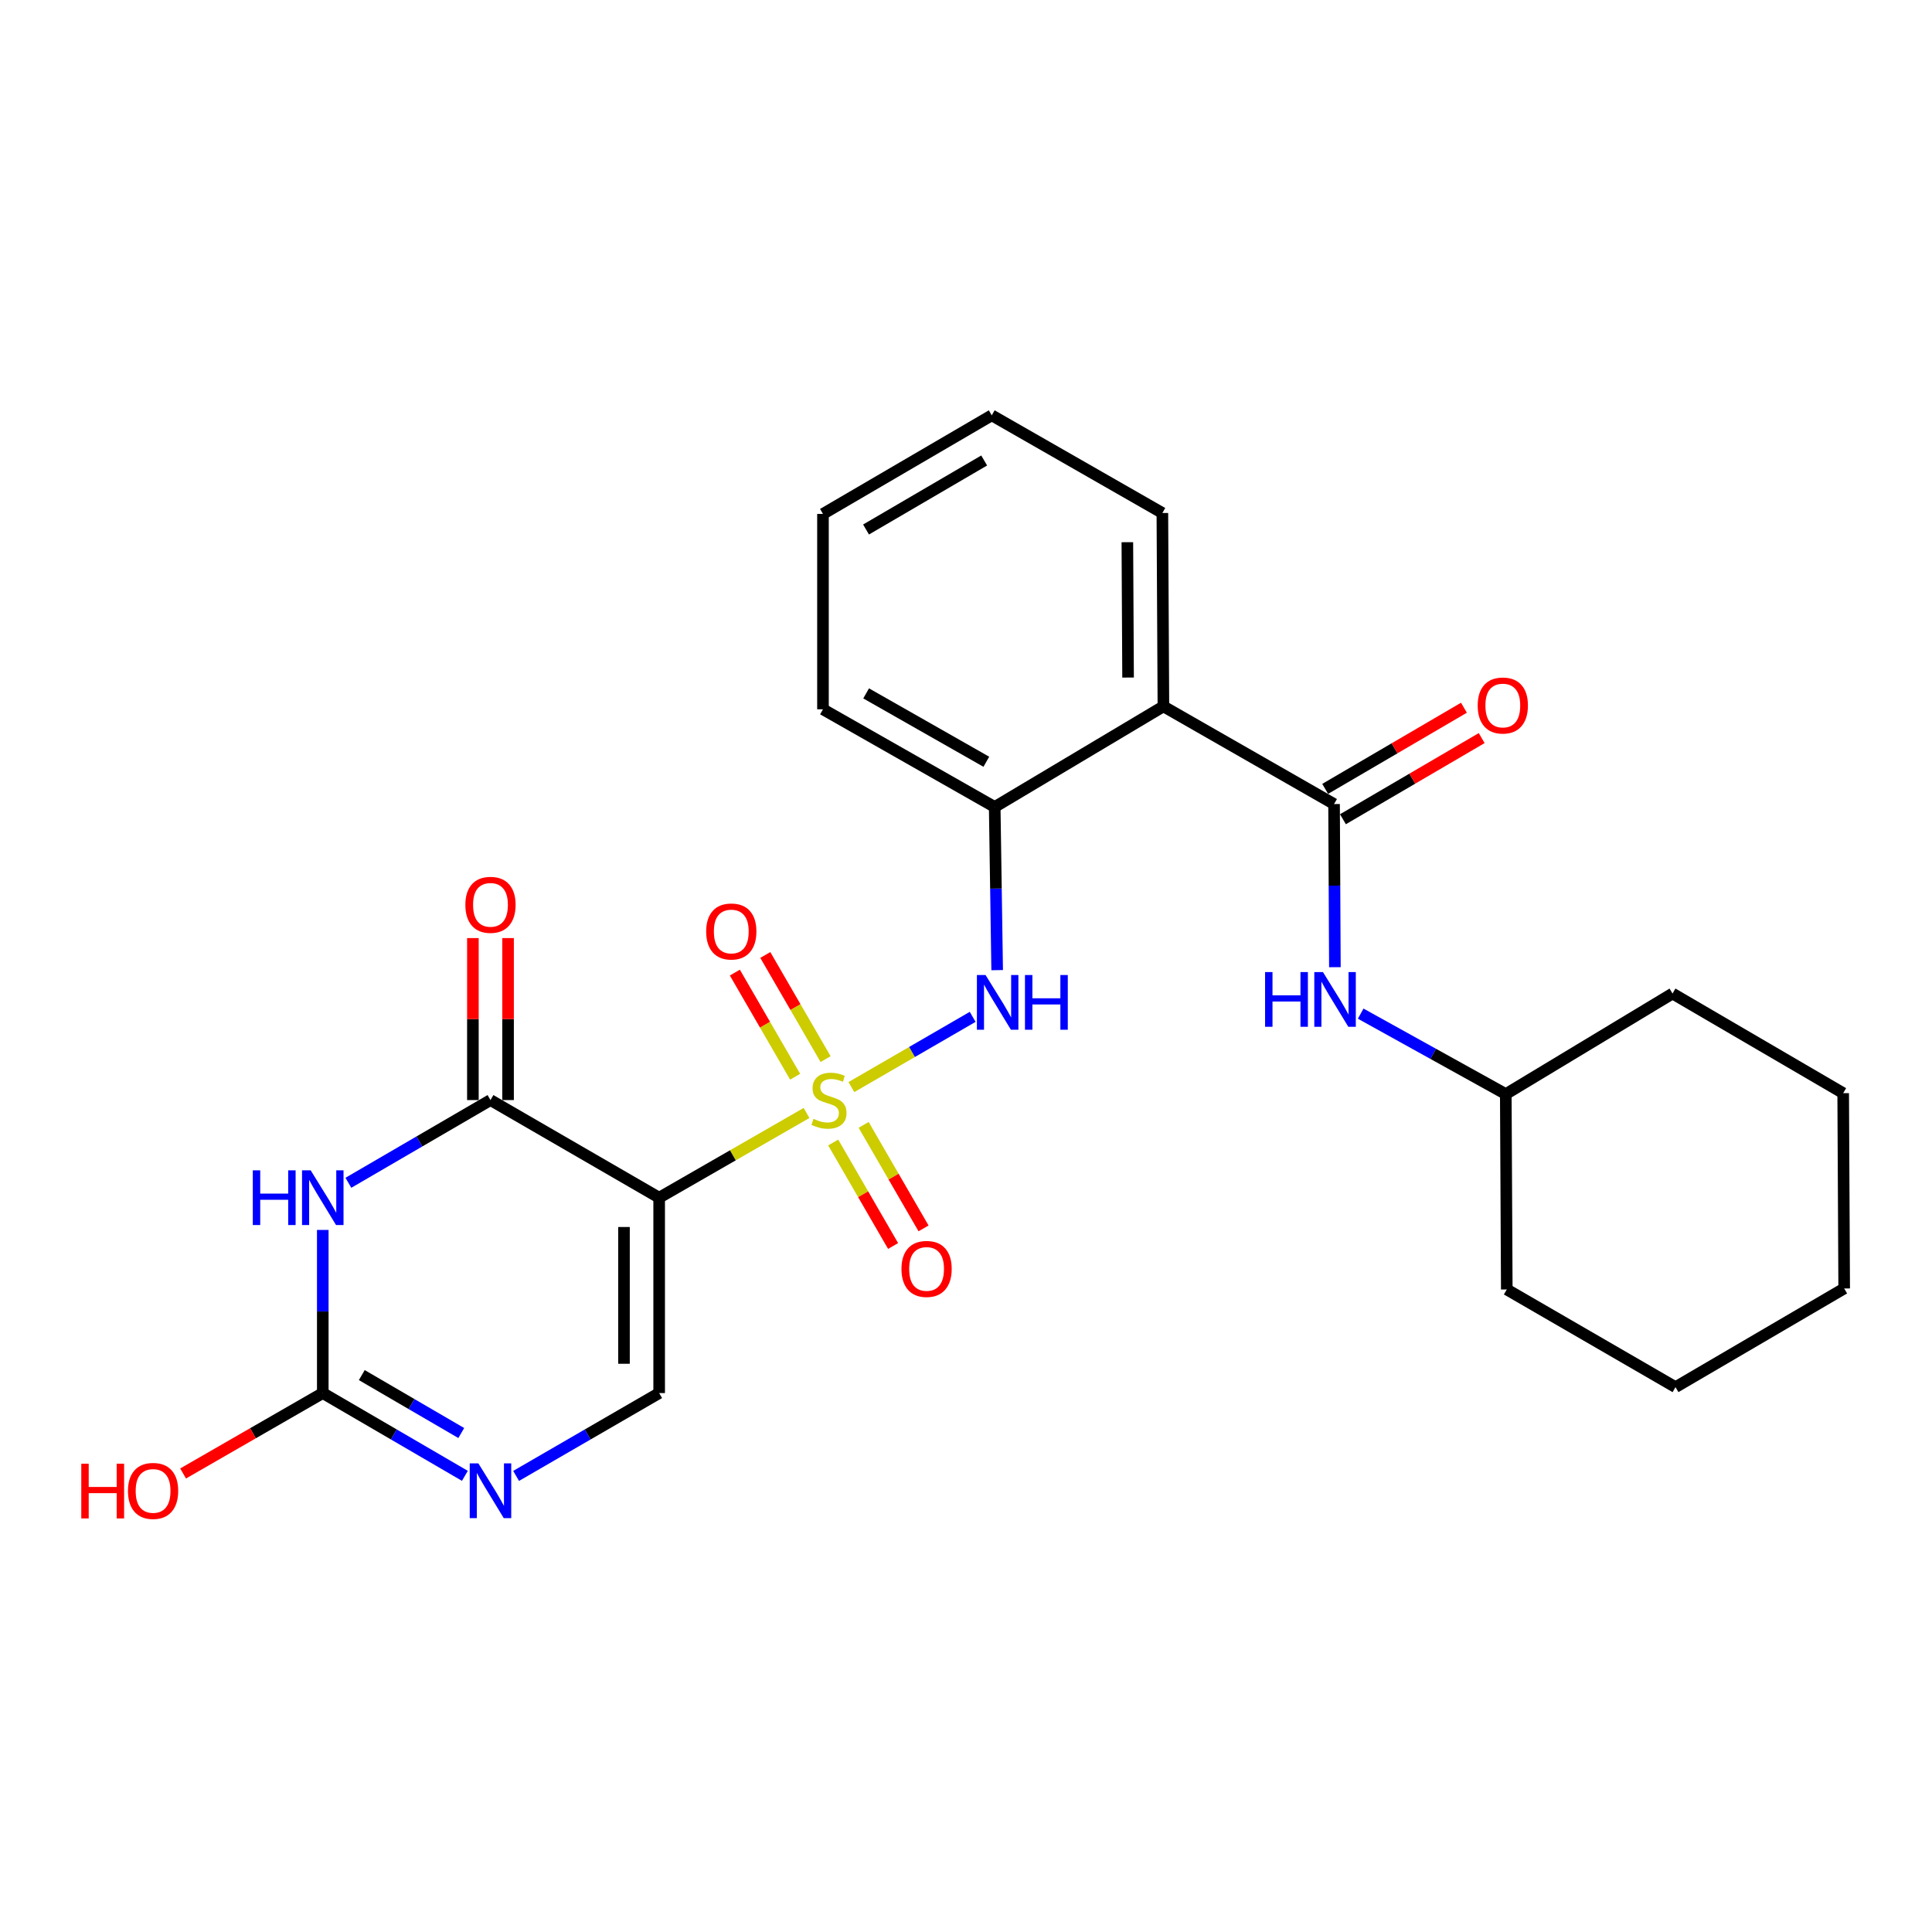<?xml version='1.0' encoding='iso-8859-1'?>
<svg version='1.1' baseProfile='full'
              xmlns='http://www.w3.org/2000/svg'
                      xmlns:rdkit='http://www.rdkit.org/xml'
                      xmlns:xlink='http://www.w3.org/1999/xlink'
                  xml:space='preserve'
width='1000px' height='1000px' viewBox='0 0 1000 1000'>
<!-- END OF HEADER -->
<rect style='opacity:1.0;fill:#FFFFFF;stroke:none' width='1000' height='1000' x='0' y='0'> </rect>
<path class='bond-0' d='M 417.461,576.07 L 379.321,597.998' style='fill:none;fill-rule:evenodd;stroke:#CCCC00;stroke-width:6px;stroke-linecap:butt;stroke-linejoin:miter;stroke-opacity:1' />
<path class='bond-0' d='M 379.321,597.998 L 341.181,619.925' style='fill:none;fill-rule:evenodd;stroke:#000000;stroke-width:6px;stroke-linecap:butt;stroke-linejoin:miter;stroke-opacity:1' />
<path class='bond-5' d='M 440.678,562.674 L 472.068,544.495' style='fill:none;fill-rule:evenodd;stroke:#CCCC00;stroke-width:6px;stroke-linecap:butt;stroke-linejoin:miter;stroke-opacity:1' />
<path class='bond-5' d='M 472.068,544.495 L 503.457,526.317' style='fill:none;fill-rule:evenodd;stroke:#0000FF;stroke-width:6px;stroke-linecap:butt;stroke-linejoin:miter;stroke-opacity:1' />
<path class='bond-11' d='M 427.319,548.189 L 411.719,521.242' style='fill:none;fill-rule:evenodd;stroke:#CCCC00;stroke-width:6px;stroke-linecap:butt;stroke-linejoin:miter;stroke-opacity:1' />
<path class='bond-11' d='M 411.719,521.242 L 396.119,494.295' style='fill:none;fill-rule:evenodd;stroke:#FF0000;stroke-width:6px;stroke-linecap:butt;stroke-linejoin:miter;stroke-opacity:1' />
<path class='bond-11' d='M 411.563,557.311 L 395.963,530.364' style='fill:none;fill-rule:evenodd;stroke:#CCCC00;stroke-width:6px;stroke-linecap:butt;stroke-linejoin:miter;stroke-opacity:1' />
<path class='bond-11' d='M 395.963,530.364 L 380.362,503.417' style='fill:none;fill-rule:evenodd;stroke:#FF0000;stroke-width:6px;stroke-linecap:butt;stroke-linejoin:miter;stroke-opacity:1' />
<path class='bond-12' d='M 431.265,591.354 L 446.765,618.142' style='fill:none;fill-rule:evenodd;stroke:#CCCC00;stroke-width:6px;stroke-linecap:butt;stroke-linejoin:miter;stroke-opacity:1' />
<path class='bond-12' d='M 446.765,618.142 L 462.265,644.931' style='fill:none;fill-rule:evenodd;stroke:#FF0000;stroke-width:6px;stroke-linecap:butt;stroke-linejoin:miter;stroke-opacity:1' />
<path class='bond-12' d='M 447.024,582.236 L 462.523,609.025' style='fill:none;fill-rule:evenodd;stroke:#CCCC00;stroke-width:6px;stroke-linecap:butt;stroke-linejoin:miter;stroke-opacity:1' />
<path class='bond-12' d='M 462.523,609.025 L 478.023,635.813' style='fill:none;fill-rule:evenodd;stroke:#FF0000;stroke-width:6px;stroke-linecap:butt;stroke-linejoin:miter;stroke-opacity:1' />
<path class='bond-2' d='M 341.181,619.925 L 253.872,569.393' style='fill:none;fill-rule:evenodd;stroke:#000000;stroke-width:6px;stroke-linecap:butt;stroke-linejoin:miter;stroke-opacity:1' />
<path class='bond-6' d='M 341.181,619.925 L 341.181,721.05' style='fill:none;fill-rule:evenodd;stroke:#000000;stroke-width:6px;stroke-linecap:butt;stroke-linejoin:miter;stroke-opacity:1' />
<path class='bond-6' d='M 322.974,635.094 L 322.974,705.881' style='fill:none;fill-rule:evenodd;stroke:#000000;stroke-width:6px;stroke-linecap:butt;stroke-linejoin:miter;stroke-opacity:1' />
<path class='bond-1' d='M 180.32,612.211 L 217.096,590.802' style='fill:none;fill-rule:evenodd;stroke:#0000FF;stroke-width:6px;stroke-linecap:butt;stroke-linejoin:miter;stroke-opacity:1' />
<path class='bond-1' d='M 217.096,590.802 L 253.872,569.393' style='fill:none;fill-rule:evenodd;stroke:#000000;stroke-width:6px;stroke-linecap:butt;stroke-linejoin:miter;stroke-opacity:1' />
<path class='bond-26' d='M 167.069,636.613 L 167.069,678.832' style='fill:none;fill-rule:evenodd;stroke:#0000FF;stroke-width:6px;stroke-linecap:butt;stroke-linejoin:miter;stroke-opacity:1' />
<path class='bond-26' d='M 167.069,678.832 L 167.069,721.05' style='fill:none;fill-rule:evenodd;stroke:#000000;stroke-width:6px;stroke-linecap:butt;stroke-linejoin:miter;stroke-opacity:1' />
<path class='bond-13' d='M 262.975,569.393 L 262.975,527.47' style='fill:none;fill-rule:evenodd;stroke:#000000;stroke-width:6px;stroke-linecap:butt;stroke-linejoin:miter;stroke-opacity:1' />
<path class='bond-13' d='M 262.975,527.47 L 262.975,485.546' style='fill:none;fill-rule:evenodd;stroke:#FF0000;stroke-width:6px;stroke-linecap:butt;stroke-linejoin:miter;stroke-opacity:1' />
<path class='bond-13' d='M 244.769,569.393 L 244.769,527.47' style='fill:none;fill-rule:evenodd;stroke:#000000;stroke-width:6px;stroke-linecap:butt;stroke-linejoin:miter;stroke-opacity:1' />
<path class='bond-13' d='M 244.769,527.47 L 244.769,485.546' style='fill:none;fill-rule:evenodd;stroke:#FF0000;stroke-width:6px;stroke-linecap:butt;stroke-linejoin:miter;stroke-opacity:1' />
<path class='bond-3' d='M 690.506,416.178 L 602.176,365.616' style='fill:none;fill-rule:evenodd;stroke:#000000;stroke-width:6px;stroke-linecap:butt;stroke-linejoin:miter;stroke-opacity:1' />
<path class='bond-10' d='M 690.506,416.178 L 690.721,458.397' style='fill:none;fill-rule:evenodd;stroke:#000000;stroke-width:6px;stroke-linecap:butt;stroke-linejoin:miter;stroke-opacity:1' />
<path class='bond-10' d='M 690.721,458.397 L 690.937,500.615' style='fill:none;fill-rule:evenodd;stroke:#0000FF;stroke-width:6px;stroke-linecap:butt;stroke-linejoin:miter;stroke-opacity:1' />
<path class='bond-14' d='M 695.102,424.036 L 731.011,403.033' style='fill:none;fill-rule:evenodd;stroke:#000000;stroke-width:6px;stroke-linecap:butt;stroke-linejoin:miter;stroke-opacity:1' />
<path class='bond-14' d='M 731.011,403.033 L 766.921,382.03' style='fill:none;fill-rule:evenodd;stroke:#FF0000;stroke-width:6px;stroke-linecap:butt;stroke-linejoin:miter;stroke-opacity:1' />
<path class='bond-14' d='M 685.91,408.32 L 721.82,387.318' style='fill:none;fill-rule:evenodd;stroke:#000000;stroke-width:6px;stroke-linecap:butt;stroke-linejoin:miter;stroke-opacity:1' />
<path class='bond-14' d='M 721.82,387.318 L 757.729,366.315' style='fill:none;fill-rule:evenodd;stroke:#FF0000;stroke-width:6px;stroke-linecap:butt;stroke-linejoin:miter;stroke-opacity:1' />
<path class='bond-4' d='M 167.069,721.05 L 203.845,742.472' style='fill:none;fill-rule:evenodd;stroke:#000000;stroke-width:6px;stroke-linecap:butt;stroke-linejoin:miter;stroke-opacity:1' />
<path class='bond-4' d='M 203.845,742.472 L 240.621,763.894' style='fill:none;fill-rule:evenodd;stroke:#0000FF;stroke-width:6px;stroke-linecap:butt;stroke-linejoin:miter;stroke-opacity:1' />
<path class='bond-4' d='M 187.266,711.745 L 213.009,726.74' style='fill:none;fill-rule:evenodd;stroke:#000000;stroke-width:6px;stroke-linecap:butt;stroke-linejoin:miter;stroke-opacity:1' />
<path class='bond-4' d='M 213.009,726.74 L 238.752,741.735' style='fill:none;fill-rule:evenodd;stroke:#0000FF;stroke-width:6px;stroke-linecap:butt;stroke-linejoin:miter;stroke-opacity:1' />
<path class='bond-15' d='M 167.069,721.05 L 130.919,741.86' style='fill:none;fill-rule:evenodd;stroke:#000000;stroke-width:6px;stroke-linecap:butt;stroke-linejoin:miter;stroke-opacity:1' />
<path class='bond-15' d='M 130.919,741.86 L 94.768,762.67' style='fill:none;fill-rule:evenodd;stroke:#FF0000;stroke-width:6px;stroke-linecap:butt;stroke-linejoin:miter;stroke-opacity:1' />
<path class='bond-9' d='M 516.132,502.142 L 515.495,459.919' style='fill:none;fill-rule:evenodd;stroke:#0000FF;stroke-width:6px;stroke-linecap:butt;stroke-linejoin:miter;stroke-opacity:1' />
<path class='bond-9' d='M 515.495,459.919 L 514.857,417.695' style='fill:none;fill-rule:evenodd;stroke:#000000;stroke-width:6px;stroke-linecap:butt;stroke-linejoin:miter;stroke-opacity:1' />
<path class='bond-7' d='M 341.181,721.05 L 304.157,742.491' style='fill:none;fill-rule:evenodd;stroke:#000000;stroke-width:6px;stroke-linecap:butt;stroke-linejoin:miter;stroke-opacity:1' />
<path class='bond-7' d='M 304.157,742.491 L 267.134,763.932' style='fill:none;fill-rule:evenodd;stroke:#0000FF;stroke-width:6px;stroke-linecap:butt;stroke-linejoin:miter;stroke-opacity:1' />
<path class='bond-8' d='M 602.176,365.616 L 514.857,417.695' style='fill:none;fill-rule:evenodd;stroke:#000000;stroke-width:6px;stroke-linecap:butt;stroke-linejoin:miter;stroke-opacity:1' />
<path class='bond-17' d='M 602.176,365.616 L 601.64,265.532' style='fill:none;fill-rule:evenodd;stroke:#000000;stroke-width:6px;stroke-linecap:butt;stroke-linejoin:miter;stroke-opacity:1' />
<path class='bond-17' d='M 583.889,350.701 L 583.514,280.642' style='fill:none;fill-rule:evenodd;stroke:#000000;stroke-width:6px;stroke-linecap:butt;stroke-linejoin:miter;stroke-opacity:1' />
<path class='bond-18' d='M 514.857,417.695 L 425.971,367.133' style='fill:none;fill-rule:evenodd;stroke:#000000;stroke-width:6px;stroke-linecap:butt;stroke-linejoin:miter;stroke-opacity:1' />
<path class='bond-18' d='M 510.526,394.286 L 448.306,358.892' style='fill:none;fill-rule:evenodd;stroke:#000000;stroke-width:6px;stroke-linecap:butt;stroke-linejoin:miter;stroke-opacity:1' />
<path class='bond-16' d='M 704.288,524.658 L 741.84,545.478' style='fill:none;fill-rule:evenodd;stroke:#0000FF;stroke-width:6px;stroke-linecap:butt;stroke-linejoin:miter;stroke-opacity:1' />
<path class='bond-16' d='M 741.84,545.478 L 779.392,566.298' style='fill:none;fill-rule:evenodd;stroke:#000000;stroke-width:6px;stroke-linecap:butt;stroke-linejoin:miter;stroke-opacity:1' />
<path class='bond-19' d='M 779.392,566.298 L 779.908,667.423' style='fill:none;fill-rule:evenodd;stroke:#000000;stroke-width:6px;stroke-linecap:butt;stroke-linejoin:miter;stroke-opacity:1' />
<path class='bond-20' d='M 779.392,566.298 L 865.699,514.249' style='fill:none;fill-rule:evenodd;stroke:#000000;stroke-width:6px;stroke-linecap:butt;stroke-linejoin:miter;stroke-opacity:1' />
<path class='bond-27' d='M 601.64,265.532 L 513.33,214.97' style='fill:none;fill-rule:evenodd;stroke:#000000;stroke-width:6px;stroke-linecap:butt;stroke-linejoin:miter;stroke-opacity:1' />
<path class='bond-22' d='M 425.971,367.133 L 425.971,266.008' style='fill:none;fill-rule:evenodd;stroke:#000000;stroke-width:6px;stroke-linecap:butt;stroke-linejoin:miter;stroke-opacity:1' />
<path class='bond-24' d='M 779.908,667.423 L 867.237,717.985' style='fill:none;fill-rule:evenodd;stroke:#000000;stroke-width:6px;stroke-linecap:butt;stroke-linejoin:miter;stroke-opacity:1' />
<path class='bond-23' d='M 865.699,514.249 L 954.03,565.822' style='fill:none;fill-rule:evenodd;stroke:#000000;stroke-width:6px;stroke-linecap:butt;stroke-linejoin:miter;stroke-opacity:1' />
<path class='bond-21' d='M 513.33,214.97 L 425.971,266.008' style='fill:none;fill-rule:evenodd;stroke:#000000;stroke-width:6px;stroke-linecap:butt;stroke-linejoin:miter;stroke-opacity:1' />
<path class='bond-21' d='M 509.41,238.346 L 448.259,274.072' style='fill:none;fill-rule:evenodd;stroke:#000000;stroke-width:6px;stroke-linecap:butt;stroke-linejoin:miter;stroke-opacity:1' />
<path class='bond-25' d='M 954.03,565.822 L 954.545,666.907' style='fill:none;fill-rule:evenodd;stroke:#000000;stroke-width:6px;stroke-linecap:butt;stroke-linejoin:miter;stroke-opacity:1' />
<path class='bond-28' d='M 867.237,717.985 L 954.545,666.907' style='fill:none;fill-rule:evenodd;stroke:#000000;stroke-width:6px;stroke-linecap:butt;stroke-linejoin:miter;stroke-opacity:1' />
<path  class='atom-0' d='M 421.076 579.113
Q 421.396 579.233, 422.716 579.793
Q 424.036 580.353, 425.476 580.713
Q 426.956 581.033, 428.396 581.033
Q 431.076 581.033, 432.636 579.753
Q 434.196 578.433, 434.196 576.153
Q 434.196 574.593, 433.396 573.633
Q 432.636 572.673, 431.436 572.153
Q 430.236 571.633, 428.236 571.033
Q 425.716 570.273, 424.196 569.553
Q 422.716 568.833, 421.636 567.313
Q 420.596 565.793, 420.596 563.233
Q 420.596 559.673, 422.996 557.473
Q 425.436 555.273, 430.236 555.273
Q 433.516 555.273, 437.236 556.833
L 436.316 559.913
Q 432.916 558.513, 430.356 558.513
Q 427.596 558.513, 426.076 559.673
Q 424.556 560.793, 424.596 562.753
Q 424.596 564.273, 425.356 565.193
Q 426.156 566.113, 427.276 566.633
Q 428.436 567.153, 430.356 567.753
Q 432.916 568.553, 434.436 569.353
Q 435.956 570.153, 437.036 571.793
Q 438.156 573.393, 438.156 576.153
Q 438.156 580.073, 435.516 582.193
Q 432.916 584.273, 428.556 584.273
Q 426.036 584.273, 424.116 583.713
Q 422.236 583.193, 419.996 582.273
L 421.076 579.113
' fill='#CCCC00'/>
<path  class='atom-2' d='M 130.849 605.765
L 134.689 605.765
L 134.689 617.805
L 149.169 617.805
L 149.169 605.765
L 153.009 605.765
L 153.009 634.085
L 149.169 634.085
L 149.169 621.005
L 134.689 621.005
L 134.689 634.085
L 130.849 634.085
L 130.849 605.765
' fill='#0000FF'/>
<path  class='atom-2' d='M 160.809 605.765
L 170.089 620.765
Q 171.009 622.245, 172.489 624.925
Q 173.969 627.605, 174.049 627.765
L 174.049 605.765
L 177.809 605.765
L 177.809 634.085
L 173.929 634.085
L 163.969 617.685
Q 162.809 615.765, 161.569 613.565
Q 160.369 611.365, 160.009 610.685
L 160.009 634.085
L 156.329 634.085
L 156.329 605.765
L 160.809 605.765
' fill='#0000FF'/>
<path  class='atom-6' d='M 510.124 504.67
L 519.404 519.67
Q 520.324 521.15, 521.804 523.83
Q 523.284 526.51, 523.364 526.67
L 523.364 504.67
L 527.124 504.67
L 527.124 532.99
L 523.244 532.99
L 513.284 516.59
Q 512.124 514.67, 510.884 512.47
Q 509.684 510.27, 509.324 509.59
L 509.324 532.99
L 505.644 532.99
L 505.644 504.67
L 510.124 504.67
' fill='#0000FF'/>
<path  class='atom-6' d='M 530.524 504.67
L 534.364 504.67
L 534.364 516.71
L 548.844 516.71
L 548.844 504.67
L 552.684 504.67
L 552.684 532.99
L 548.844 532.99
L 548.844 519.91
L 534.364 519.91
L 534.364 532.99
L 530.524 532.99
L 530.524 504.67
' fill='#0000FF'/>
<path  class='atom-8' d='M 247.612 757.453
L 256.892 772.453
Q 257.812 773.933, 259.292 776.613
Q 260.772 779.293, 260.852 779.453
L 260.852 757.453
L 264.612 757.453
L 264.612 785.773
L 260.732 785.773
L 250.772 769.373
Q 249.612 767.453, 248.372 765.253
Q 247.172 763.053, 246.812 762.373
L 246.812 785.773
L 243.132 785.773
L 243.132 757.453
L 247.612 757.453
' fill='#0000FF'/>
<path  class='atom-11' d='M 654.802 503.143
L 658.642 503.143
L 658.642 515.183
L 673.122 515.183
L 673.122 503.143
L 676.962 503.143
L 676.962 531.463
L 673.122 531.463
L 673.122 518.383
L 658.642 518.383
L 658.642 531.463
L 654.802 531.463
L 654.802 503.143
' fill='#0000FF'/>
<path  class='atom-11' d='M 684.762 503.143
L 694.042 518.143
Q 694.962 519.623, 696.442 522.303
Q 697.922 524.983, 698.002 525.143
L 698.002 503.143
L 701.762 503.143
L 701.762 531.463
L 697.882 531.463
L 687.922 515.063
Q 686.762 513.143, 685.522 510.943
Q 684.322 508.743, 683.962 508.063
L 683.962 531.463
L 680.282 531.463
L 680.282 503.143
L 684.762 503.143
' fill='#0000FF'/>
<path  class='atom-12' d='M 365.513 482.134
Q 365.513 475.334, 368.873 471.534
Q 372.233 467.734, 378.513 467.734
Q 384.793 467.734, 388.153 471.534
Q 391.513 475.334, 391.513 482.134
Q 391.513 489.014, 388.113 492.934
Q 384.713 496.814, 378.513 496.814
Q 372.273 496.814, 368.873 492.934
Q 365.513 489.054, 365.513 482.134
M 378.513 493.614
Q 382.833 493.614, 385.153 490.734
Q 387.513 487.814, 387.513 482.134
Q 387.513 476.574, 385.153 473.774
Q 382.833 470.934, 378.513 470.934
Q 374.193 470.934, 371.833 473.734
Q 369.513 476.534, 369.513 482.134
Q 369.513 487.854, 371.833 490.734
Q 374.193 493.614, 378.513 493.614
' fill='#FF0000'/>
<path  class='atom-13' d='M 466.598 656.792
Q 466.598 649.992, 469.958 646.192
Q 473.318 642.392, 479.598 642.392
Q 485.878 642.392, 489.238 646.192
Q 492.598 649.992, 492.598 656.792
Q 492.598 663.672, 489.198 667.592
Q 485.798 671.472, 479.598 671.472
Q 473.358 671.472, 469.958 667.592
Q 466.598 663.712, 466.598 656.792
M 479.598 668.272
Q 483.918 668.272, 486.238 665.392
Q 488.598 662.472, 488.598 656.792
Q 488.598 651.232, 486.238 648.432
Q 483.918 645.592, 479.598 645.592
Q 475.278 645.592, 472.918 648.392
Q 470.598 651.192, 470.598 656.792
Q 470.598 662.512, 472.918 665.392
Q 475.278 668.272, 479.598 668.272
' fill='#FF0000'/>
<path  class='atom-14' d='M 240.872 468.338
Q 240.872 461.538, 244.232 457.738
Q 247.592 453.938, 253.872 453.938
Q 260.152 453.938, 263.512 457.738
Q 266.872 461.538, 266.872 468.338
Q 266.872 475.218, 263.472 479.138
Q 260.072 483.018, 253.872 483.018
Q 247.632 483.018, 244.232 479.138
Q 240.872 475.258, 240.872 468.338
M 253.872 479.818
Q 258.192 479.818, 260.512 476.938
Q 262.872 474.018, 262.872 468.338
Q 262.872 462.778, 260.512 459.978
Q 258.192 457.138, 253.872 457.138
Q 249.552 457.138, 247.192 459.938
Q 244.872 462.738, 244.872 468.338
Q 244.872 474.058, 247.192 476.938
Q 249.552 479.818, 253.872 479.818
' fill='#FF0000'/>
<path  class='atom-15' d='M 764.855 365.17
Q 764.855 358.37, 768.215 354.57
Q 771.575 350.77, 777.855 350.77
Q 784.135 350.77, 787.495 354.57
Q 790.855 358.37, 790.855 365.17
Q 790.855 372.05, 787.455 375.97
Q 784.055 379.85, 777.855 379.85
Q 771.615 379.85, 768.215 375.97
Q 764.855 372.09, 764.855 365.17
M 777.855 376.65
Q 782.175 376.65, 784.495 373.77
Q 786.855 370.85, 786.855 365.17
Q 786.855 359.61, 784.495 356.81
Q 782.175 353.97, 777.855 353.97
Q 773.535 353.97, 771.175 356.77
Q 768.855 359.57, 768.855 365.17
Q 768.855 370.89, 771.175 373.77
Q 773.535 376.65, 777.855 376.65
' fill='#FF0000'/>
<path  class='atom-16' d='M 42.075 757.613
L 45.915 757.613
L 45.915 769.653
L 60.395 769.653
L 60.395 757.613
L 64.235 757.613
L 64.235 785.933
L 60.395 785.933
L 60.395 772.853
L 45.915 772.853
L 45.915 785.933
L 42.075 785.933
L 42.075 757.613
' fill='#FF0000'/>
<path  class='atom-16' d='M 66.235 771.693
Q 66.235 764.893, 69.595 761.093
Q 72.955 757.293, 79.235 757.293
Q 85.515 757.293, 88.875 761.093
Q 92.235 764.893, 92.235 771.693
Q 92.235 778.573, 88.835 782.493
Q 85.435 786.373, 79.235 786.373
Q 72.995 786.373, 69.595 782.493
Q 66.235 778.613, 66.235 771.693
M 79.235 783.173
Q 83.555 783.173, 85.875 780.293
Q 88.235 777.373, 88.235 771.693
Q 88.235 766.133, 85.875 763.333
Q 83.555 760.493, 79.235 760.493
Q 74.915 760.493, 72.555 763.293
Q 70.235 766.093, 70.235 771.693
Q 70.235 777.413, 72.555 780.293
Q 74.915 783.173, 79.235 783.173
' fill='#FF0000'/>
</svg>
